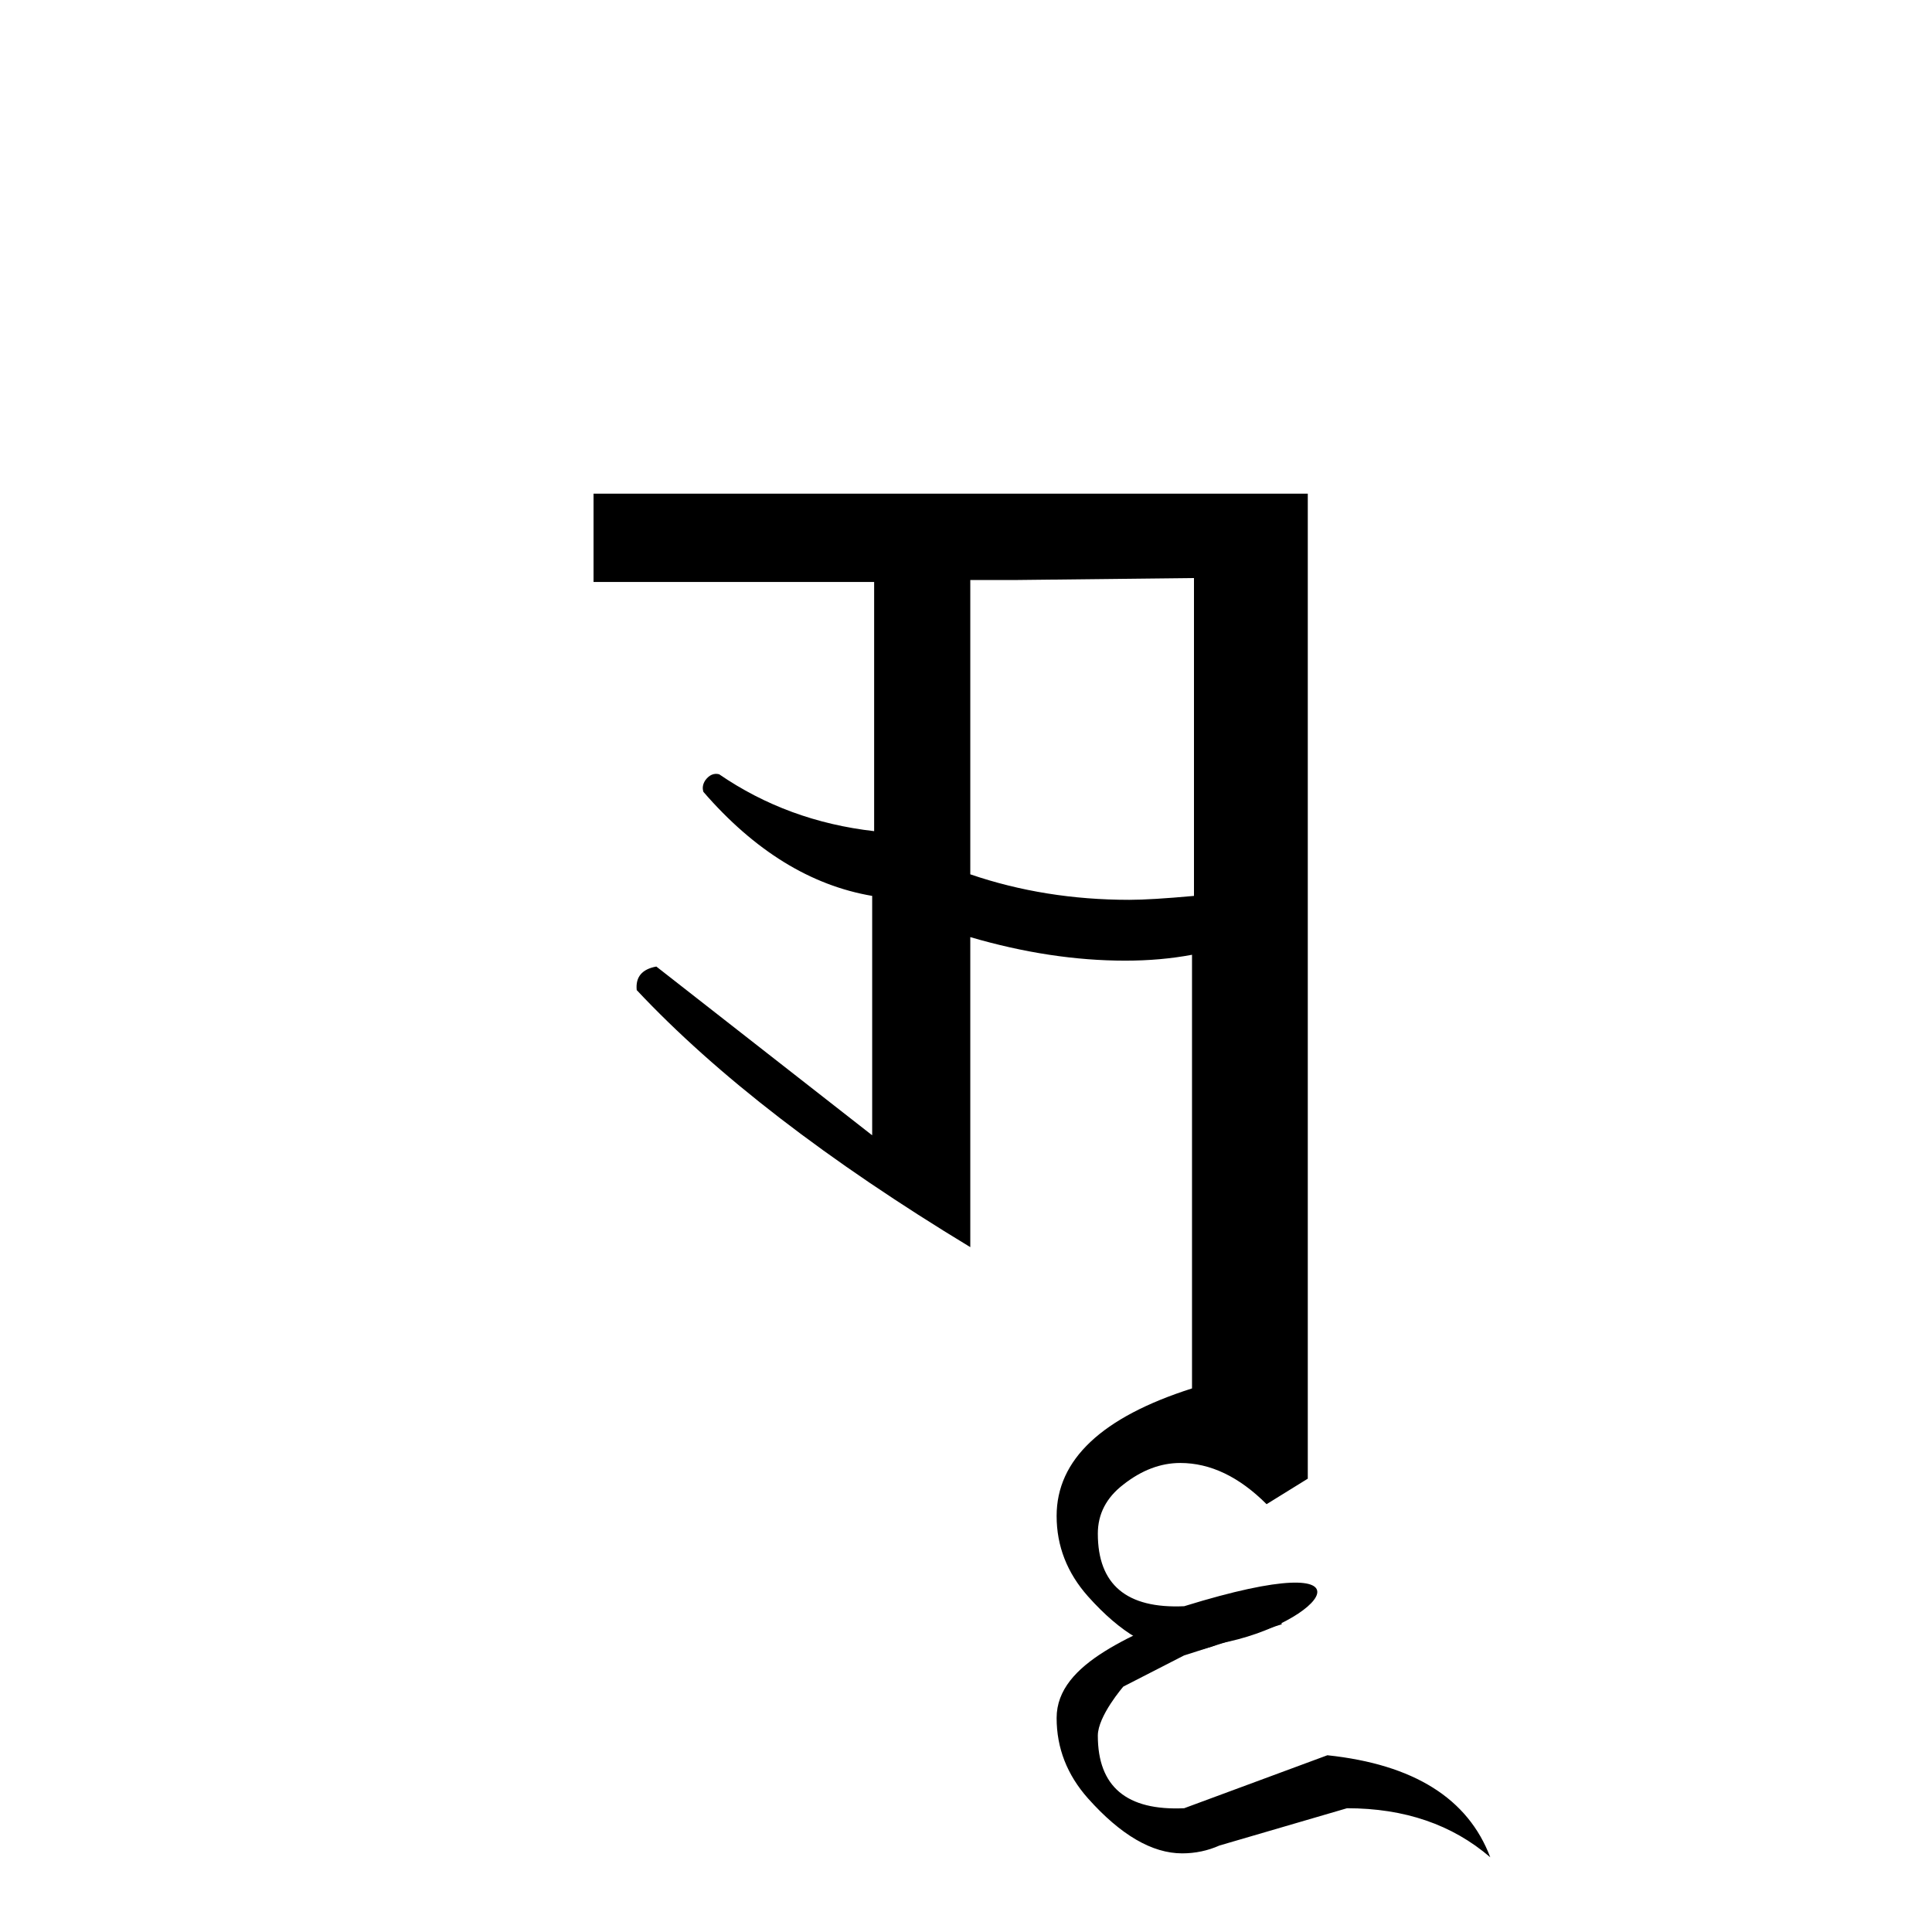 <?xml version="1.0" encoding="UTF-8" standalone="no"?>
<svg
   xmlns:dc="http://purl.org/dc/elements/1.1/"
   xmlns:cc="http://creativecommons.org/ns#"
   xmlns:rdf="http://www.w3.org/1999/02/22-rdf-syntax-ns#"
   xmlns:svg="http://www.w3.org/2000/svg"
   xmlns="http://www.w3.org/2000/svg"
   version="1.1"
   id="svg2"
   viewBox="0 0 64 64"
   height="64"
   width="64">
  <defs
     id="defs4" />
  <g
     transform="translate(0,-988.362)"
     id="layer1">
    <g
       id="text3336"
       style="font-style:normal;font-variant:normal;font-weight:normal;font-stretch:normal;font-size:24px;line-height:125%;font-family:Palatino;-inkscape-font-specification:Palatino;text-align:center;letter-spacing:0px;word-spacing:0px;writing-mode:lr-tb;text-anchor:middle;fill:#000000;fill-opacity:1;stroke:none;stroke-width:1px;stroke-linecap:butt;stroke-linejoin:miter;stroke-opacity:1">
      <path
         id="path3849"
         style="font-style:normal;font-variant:normal;font-weight:normal;font-stretch:normal;font-size:65px;font-family:'RABISON2 Nepal Lipi';-inkscape-font-specification:'RABISON2 Nepal Lipi'"
         d="m 43.322,1004.715 -23.66,0 0,2.925 9.295,0 0,8.255 c -1.907,-0.217 -3.618,-0.845 -5.135,-1.885 -0.173,-0.043 -0.325,0.022 -0.455,0.195 -0.087,0.13 -0.108,0.26 -0.065,0.39 1.69,1.95 3.553,3.098 5.59,3.445 l 0,7.93 -7.15,-5.59 c -0.477,0.087 -0.693,0.347 -0.65,0.78 2.643,2.817 6.327,5.655 11.05,8.515 l 0,-10.27 c 1.777,0.52 3.488,0.78 5.135,0.78 0.78,0 1.517,-0.065 2.21,-0.195 l 0,14.365 c -2.99,0.953 -4.485,2.362 -4.485,4.225 0,0.997 0.347,1.885 1.04,2.665 1.083,1.213 2.123,1.82 3.12,1.82 0.433,0 0.845,-0.087 1.235,-0.26 3.429,-0.638 5.579,-3.323 -1.17,-1.235 -1.907,0.087 -2.86,-0.715 -2.86,-2.405 0,-0.65 0.282,-1.192 0.845,-1.625 0.607,-0.477 1.235,-0.715 1.885,-0.715 0.997,0 1.95,0.455 2.86,1.365 l 1.365,-0.845 z m -3.77,2.795 0,10.53 c -0.953,0.087 -1.668,0.13 -2.145,0.13 -1.863,0 -3.618,-0.282 -5.265,-0.845 l 0,-9.75 1.56,0 z" />
      <path
         d="m 39.866,1041.489 c -2.232,1.016 -4.864,1.92 -4.864,3.783 0,0.997 0.347,1.885 1.04,2.665 1.083,1.213 2.123,1.82 3.12,1.82 0.433,0 0.845,-0.087 1.235,-0.26 l 4.225,-1.235 c 1.907,0 3.488,0.542 4.745,1.625 -0.737,-1.95 -2.535,-3.077 -5.395,-3.38 l -4.745,1.755 c -1.907,0.087 -2.86,-0.715 -2.86,-2.405 0,-0.65 0.845,-1.625 0.845,-1.625 l 2.011,-1.031 3.239,-1.034 c 0,0 -0.334,-1.283 -2.596,-0.678 z"
         style="font-style:normal;font-variant:normal;font-weight:normal;font-stretch:normal;font-size:65px;font-family:'RABISON2 Nepal Lipi';-inkscape-font-specification:'RABISON2 Nepal Lipi'"
         id="path3851" />
    </g>
  </g>
</svg>
